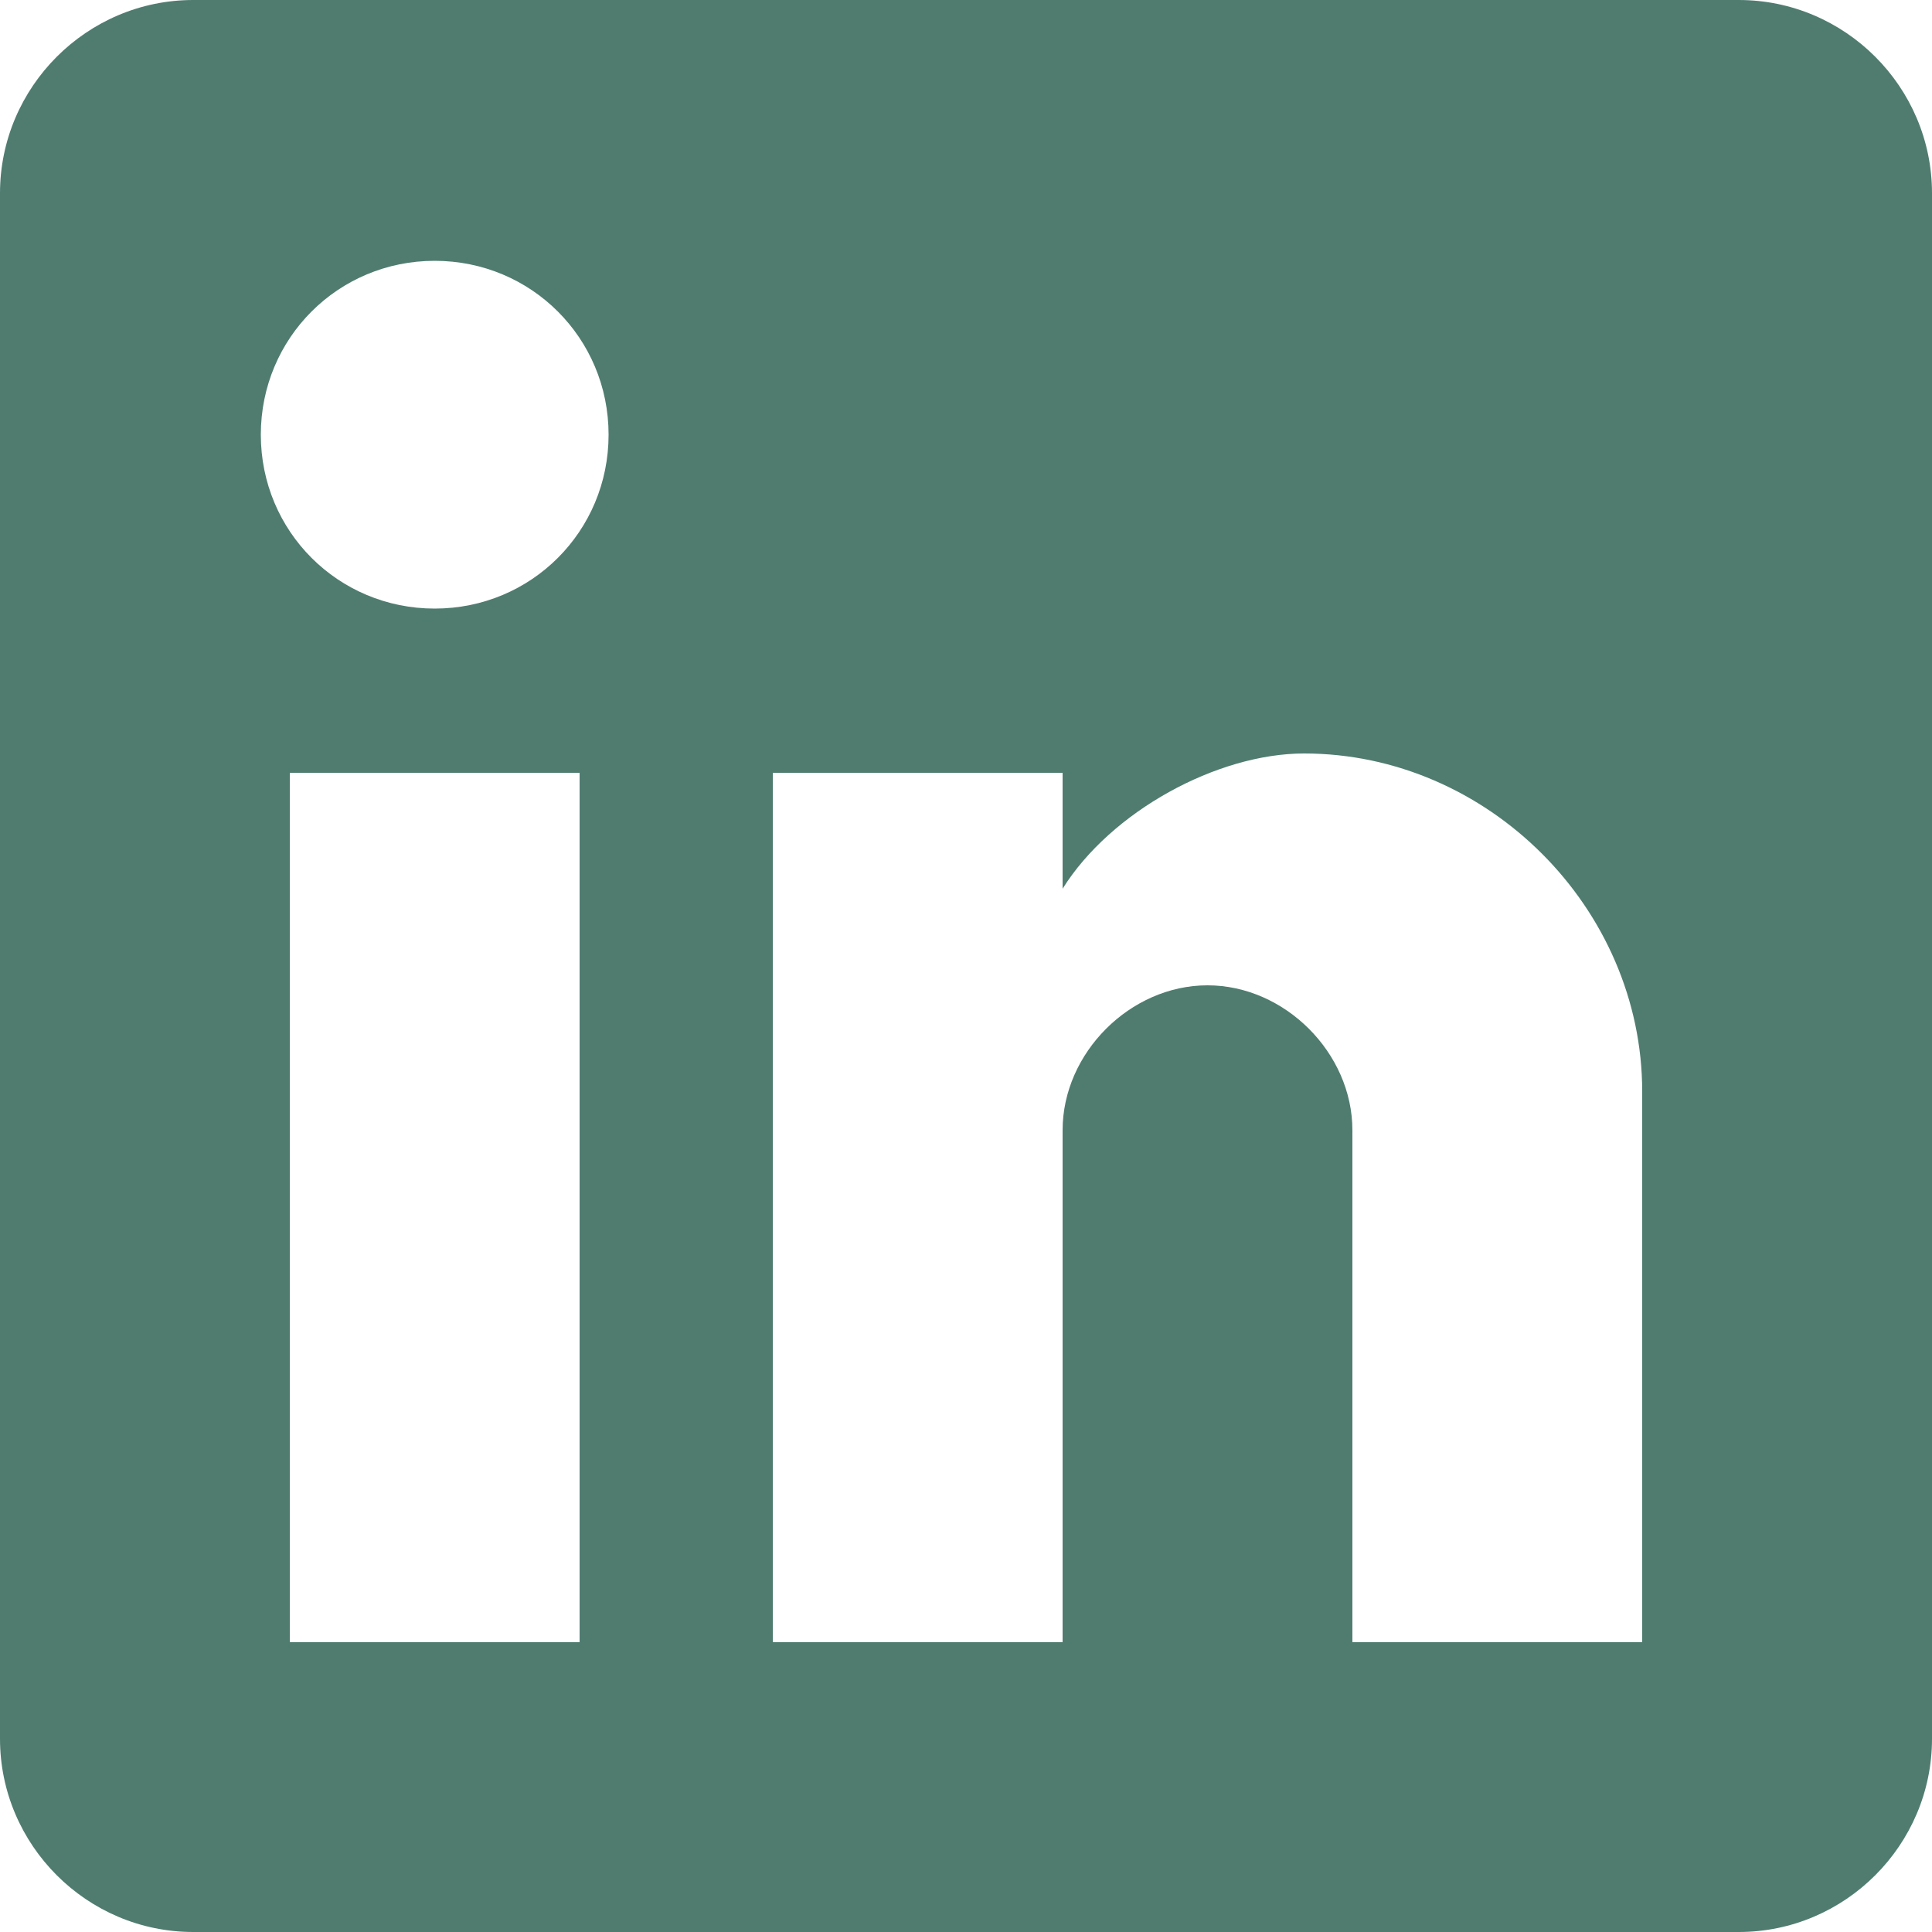 <?xml version="1.0" encoding="UTF-8"?>
<svg width="24px" height="24px" viewBox="0 0 24 24" version="1.1" xmlns="http://www.w3.org/2000/svg" xmlns:xlink="http://www.w3.org/1999/xlink">
    <title>icon_linkedin</title>
    <g id="Symbols" stroke="none" stroke-width="1" fill="none" fill-rule="evenodd">
        <g id="icon_linkedin" fill="#507C70" fill-rule="nonzero">
            <path d="M21.6,0 L2.4,0 C1.08,0 0,1.08 0,2.4 L0,21.6 C0,22.92 1.08,24 2.4,24 L21.6,24 C22.92,24 24,22.92 24,21.6 L24,2.4 C24,1.08 22.92,0 21.6,0 Z M7.2,20.4 L3.6,20.4 L3.6,9.6 L7.2,9.6 L7.2,20.4 Z M5.4,7.56 C4.2,7.56 3.24,6.6 3.24,5.4 C3.24,4.2 4.2,3.24 5.4,3.24 C6.6,3.24 7.56,4.2 7.56,5.4 C7.56,6.6 6.6,7.56 5.4,7.56 Z M20.4,20.4 L16.8,20.4 L16.8,14.04 C16.8,13.08 15.96,12.24 15,12.24 C14.04,12.24 13.2,13.08 13.2,14.04 L13.2,20.4 L9.6,20.4 L9.6,9.6 L13.2,9.6 L13.2,11.04 C13.8,10.08 15.12,9.36 16.2,9.36 C18.48,9.36 20.4,11.28 20.4,13.56 L20.4,20.4 Z"></path>
        </g>
    </g>
</svg>